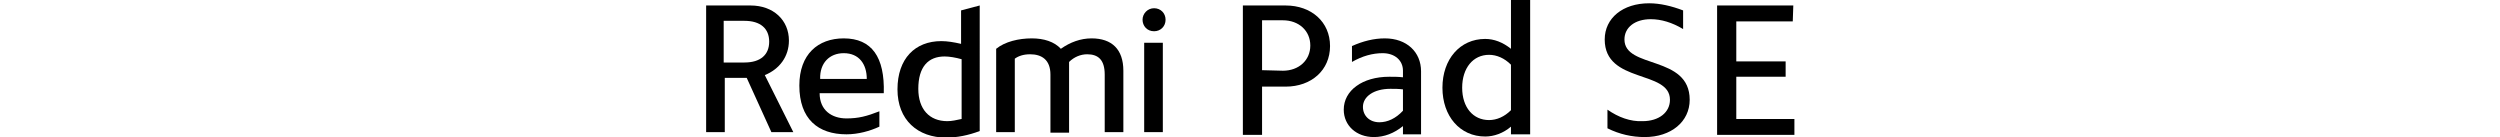 <?xml version="1.0" encoding="UTF-8"?><svg id="a" xmlns="http://www.w3.org/2000/svg" width="456" height="25" viewBox="0 0 456 25"><path d="M234.5,1c4.7,0,8.1,3,8.1,7.4s-3.4,7.4-8.1,7.4h-4.3v8.8h-3.5V1h7.8Zm-.5,11.9c2.9,0,5-1.9,5-4.6s-2.1-4.6-5-4.6h-3.8V12.8l3.8,.1h0Z" style="fill-rule:evenodd;"/><path d="M250.6,25c-3.2,0-5.5-2.1-5.5-5,0-3.5,3.4-6,8.3-6,.8,0,1.7,0,2.5,.1v-1.2c0-1.9-1.5-3.2-3.7-3.2-1.8,0-3.7,.5-5.6,1.6v-2.9c2-.9,4-1.4,6-1.4,4,0,6.6,2.5,6.6,6v11.5h-3.3v-1.5c-1.6,1.3-3.4,2-5.3,2m1-2.7c1.5,0,3-.7,4.3-2.1v-3.9c-.8-.1-1.5-.1-2.3-.1-3,0-5,1.4-5,3.3,0,1.6,1.2,2.8,3,2.8" style="fill-rule:evenodd;"/><path d="M275.6,24.5v-1.4c-1.4,1.2-3.1,1.8-4.7,1.8-4.6,0-7.8-3.7-7.8-8.9s3.2-8.9,7.8-8.9c1.6,0,3.2,.6,4.7,1.8V0h3.5V24.5h-3.5Zm-4-2.6c1.4,0,2.8-.6,4-1.8V11.8c-1.2-1.2-2.6-1.8-4-1.8-2.9,0-4.9,2.4-4.9,6s2,5.9,4.9,5.9h0Z" style="fill-rule:evenodd;"/><path d="M299.6,22.1c3,0,5-1.6,5-3.9,0-5.5-11.9-2.9-11.9-11,0-3.9,3.3-6.6,8.1-6.6,2,0,4.1,.5,6.2,1.3v3.4c-2-1.2-4-1.8-5.9-1.8-2.9,0-4.8,1.5-4.8,3.7,0,5.4,11.9,2.8,11.9,11,0,4-3.4,6.8-8.2,6.8-2.3,0-4.6-.5-6.8-1.6v-3.4c2,1.4,4.2,2.2,6.4,2.1" style="fill-rule:evenodd;"/><polygon points="327.1 1 327 3.9 316.7 3.9 316.7 11.2 325.7 11.2 325.7 14 316.7 14 316.7 21.7 327.3 21.7 327.3 24.6 313.2 24.6 313.2 1 327.1 1" style="fill-rule:evenodd;"/><path d="M210.5,5.7c1.2,0,2.1-.9,2.1-2.1s-.9-2.1-2.1-2.1-2.1,1-2.1,2.1,.8,2.1,2.1,2.1" style="fill-rule:evenodd;"/><rect x="208.7" y="7.8" width="3.4" height="16.3"/><path d="M201.5,24.1V13.6c0-2.7-1.2-3.7-3.2-3.7-1.2,0-2.4,.5-3.3,1.4v12.9h-3.4V13.6c0-2.7-1.6-3.7-3.7-3.7-1.2,0-2.1,.3-2.8,.8v13.4h-3.4V8.9c1.6-1.3,4.1-1.9,6.5-1.9,2.2,0,4.1,.6,5.3,1.9,1.7-1.2,3.6-1.9,5.6-1.9,3.7,0,5.8,2,5.8,5.9v11.2h-3.4Z" style="fill-rule:evenodd;"/><path d="M175.3,1.9v6.1c-1.3-.3-2.5-.5-3.6-.5-4.8,0-8,3.2-8,8.8s3.7,8.8,8.9,8.8c1.9,0,4-.4,6.1-1.2V1l-3.4,.9Zm.1,19.8c-.9,.2-1.8,.4-2.6,.4-3.3,0-5.3-2.2-5.3-5.9,0-4,1.8-5.9,4.8-5.9,.9,0,2,.2,3.1,.5v10.9h0Z" style="fill-rule:evenodd;"/><path d="M149.5,17h11.7c.2-6.6-2.2-10-7.3-10-4.7,0-8.1,2.9-8.1,8.6,0,6.1,3.4,8.9,8.6,8.9,2.1,0,4.3-.6,6-1.4v-2.8c-2.3,.9-3.8,1.3-6,1.3-2.7,0-4.9-1.5-4.9-4.6m4.4-7.3c2.8,0,4.2,2,4.2,4.7h-8.5c-.1-2.9,1.7-4.7,4.3-4.7" style="fill-rule:evenodd;"/><path d="M139.5,13.7c2.7-1.1,4.4-3.4,4.4-6.3,0-3.7-2.8-6.4-7-6.4h-8.1V24.1h3.4V14.2h4l4.5,9.9h4l-5.2-10.4h0Zm-3.7-2.3h-3.8V3.8h3.8c2.9,0,4.5,1.4,4.5,3.8s-1.6,3.8-4.5,3.8Z" style="fill-rule:evenodd;"/></svg>